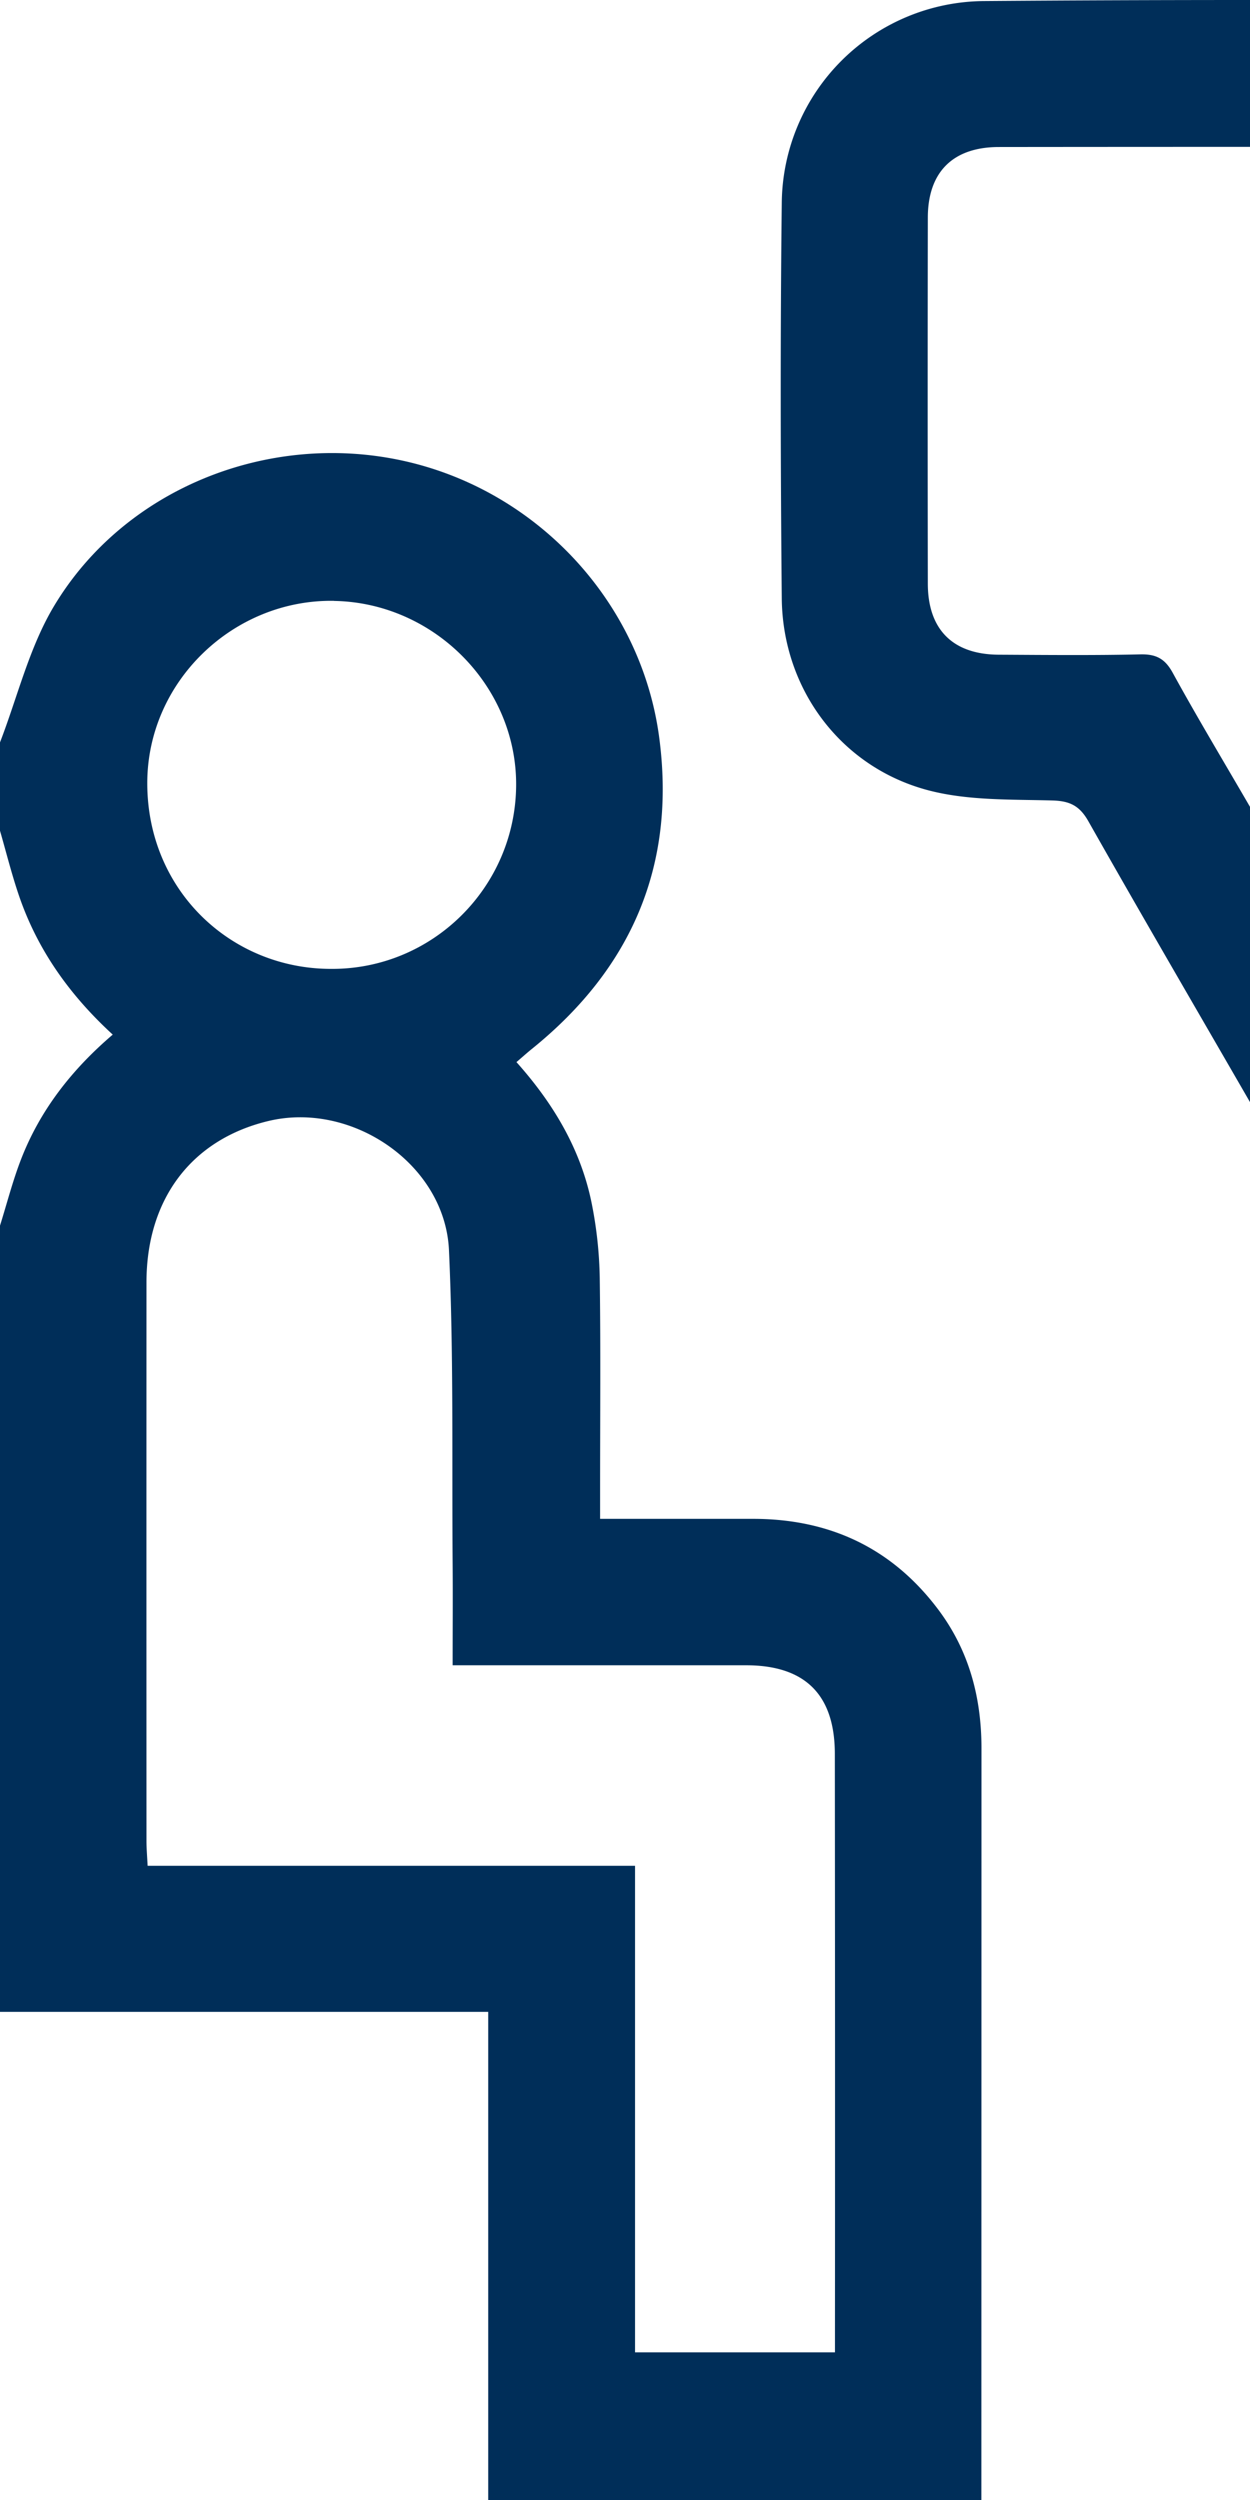 <svg id="Beratung_aus_einer_Hand" data-name="Beratung aus einer Hand" xmlns="http://www.w3.org/2000/svg" viewBox="0 0 769.04 1538.11"><defs><style>.cls-1{fill:#002E59;}</style></defs><path class="cls-1" d="M1327.14,1845.33c0-31.44-7.67-60.32-26.72-85.62-28.49-37.82-66.89-55.68-114-55.65-30.88,0-61.75,0-93.92,0v-17.83c0-43.53.39-87.08-.22-130.61a253.76,253.76,0,0,0-4.73-44.56c-6.53-33.65-23.51-62.25-46.51-88,3.6-3.08,6.54-5.73,9.61-8.21,61.26-49.5,88.66-113,78.21-191.57-11.12-83.52-75.43-152.35-158.08-170.3s-171,17.31-214.24,89.51c-15.28,25.49-22.43,55.85-33.29,84v54.06c3.83,13.25,7.16,26.67,11.59,39.72,11.3,33.33,31,61.26,57.82,85.88-25.21,21.54-44.78,46.55-56.49,76.92-5.12,13.27-8.66,27.16-12.92,40.76v483.56h300.41v300.35h303.41Q1327.11,2076.54,1327.14,1845.33Zm-398.39-706c61.71,1,112.61,52.64,112.09,113.71-.54,62.68-51.78,113.22-114.2,112.66-61.16-.14-112.6-48.11-112.73-114C813.79,1188.91,866.93,1138.27,928.75,1139.28ZM1237,2203v13.86H1114V1917.52H814.12c-.28-5.83-.7-10.57-.7-15.31q-.06-171.93,0-343.85c.08-51.22,27.86-87.66,74.76-99,51.51-12.52,108.93,26.55,111.34,79.39,2.94,64.43,1.75,129,2.26,193.57.16,20,0,39.92,0,61.83h17q81.86,0,163.7,0,54.4.09,54.44,54.54Q1237.11,2025.85,1237,2203Z" transform="translate(-723.3 -769.62)"/><path class="cls-1" d="M1337.82,860.07q77.25-.09,154.52-.09V769.62q-81.71,0-163.39.65a125.37,125.37,0,0,0-124.68,124.24c-.94,81-.76,162.09,0,243.14.49,55.94,36.53,104.35,90.73,118.34,24.19,6.24,50.38,5.41,75.71,6.11,10.84.29,16.8,3.26,22.21,12.82,32.21,56.9,65.15,113.4,99.45,172.82V1266.07c-16.94-29.18-32.79-55.56-47.57-82.51-4.79-8.75-10.27-11.58-20-11.35-29,.67-58,.37-87.08.2-28.19-.16-43.54-15.43-43.59-43.66q-.18-112.59,0-225.18C1294.14,875.45,1309.58,860.1,1337.82,860.07Z" transform="translate(-723.3 -769.62)"/><line class="cls-1" x1="769.04" y1="90.36" x2="769.04"/><line class="cls-1" x1="769.04" y1="678.1" x2="769.04" y2="496.45"/></svg>